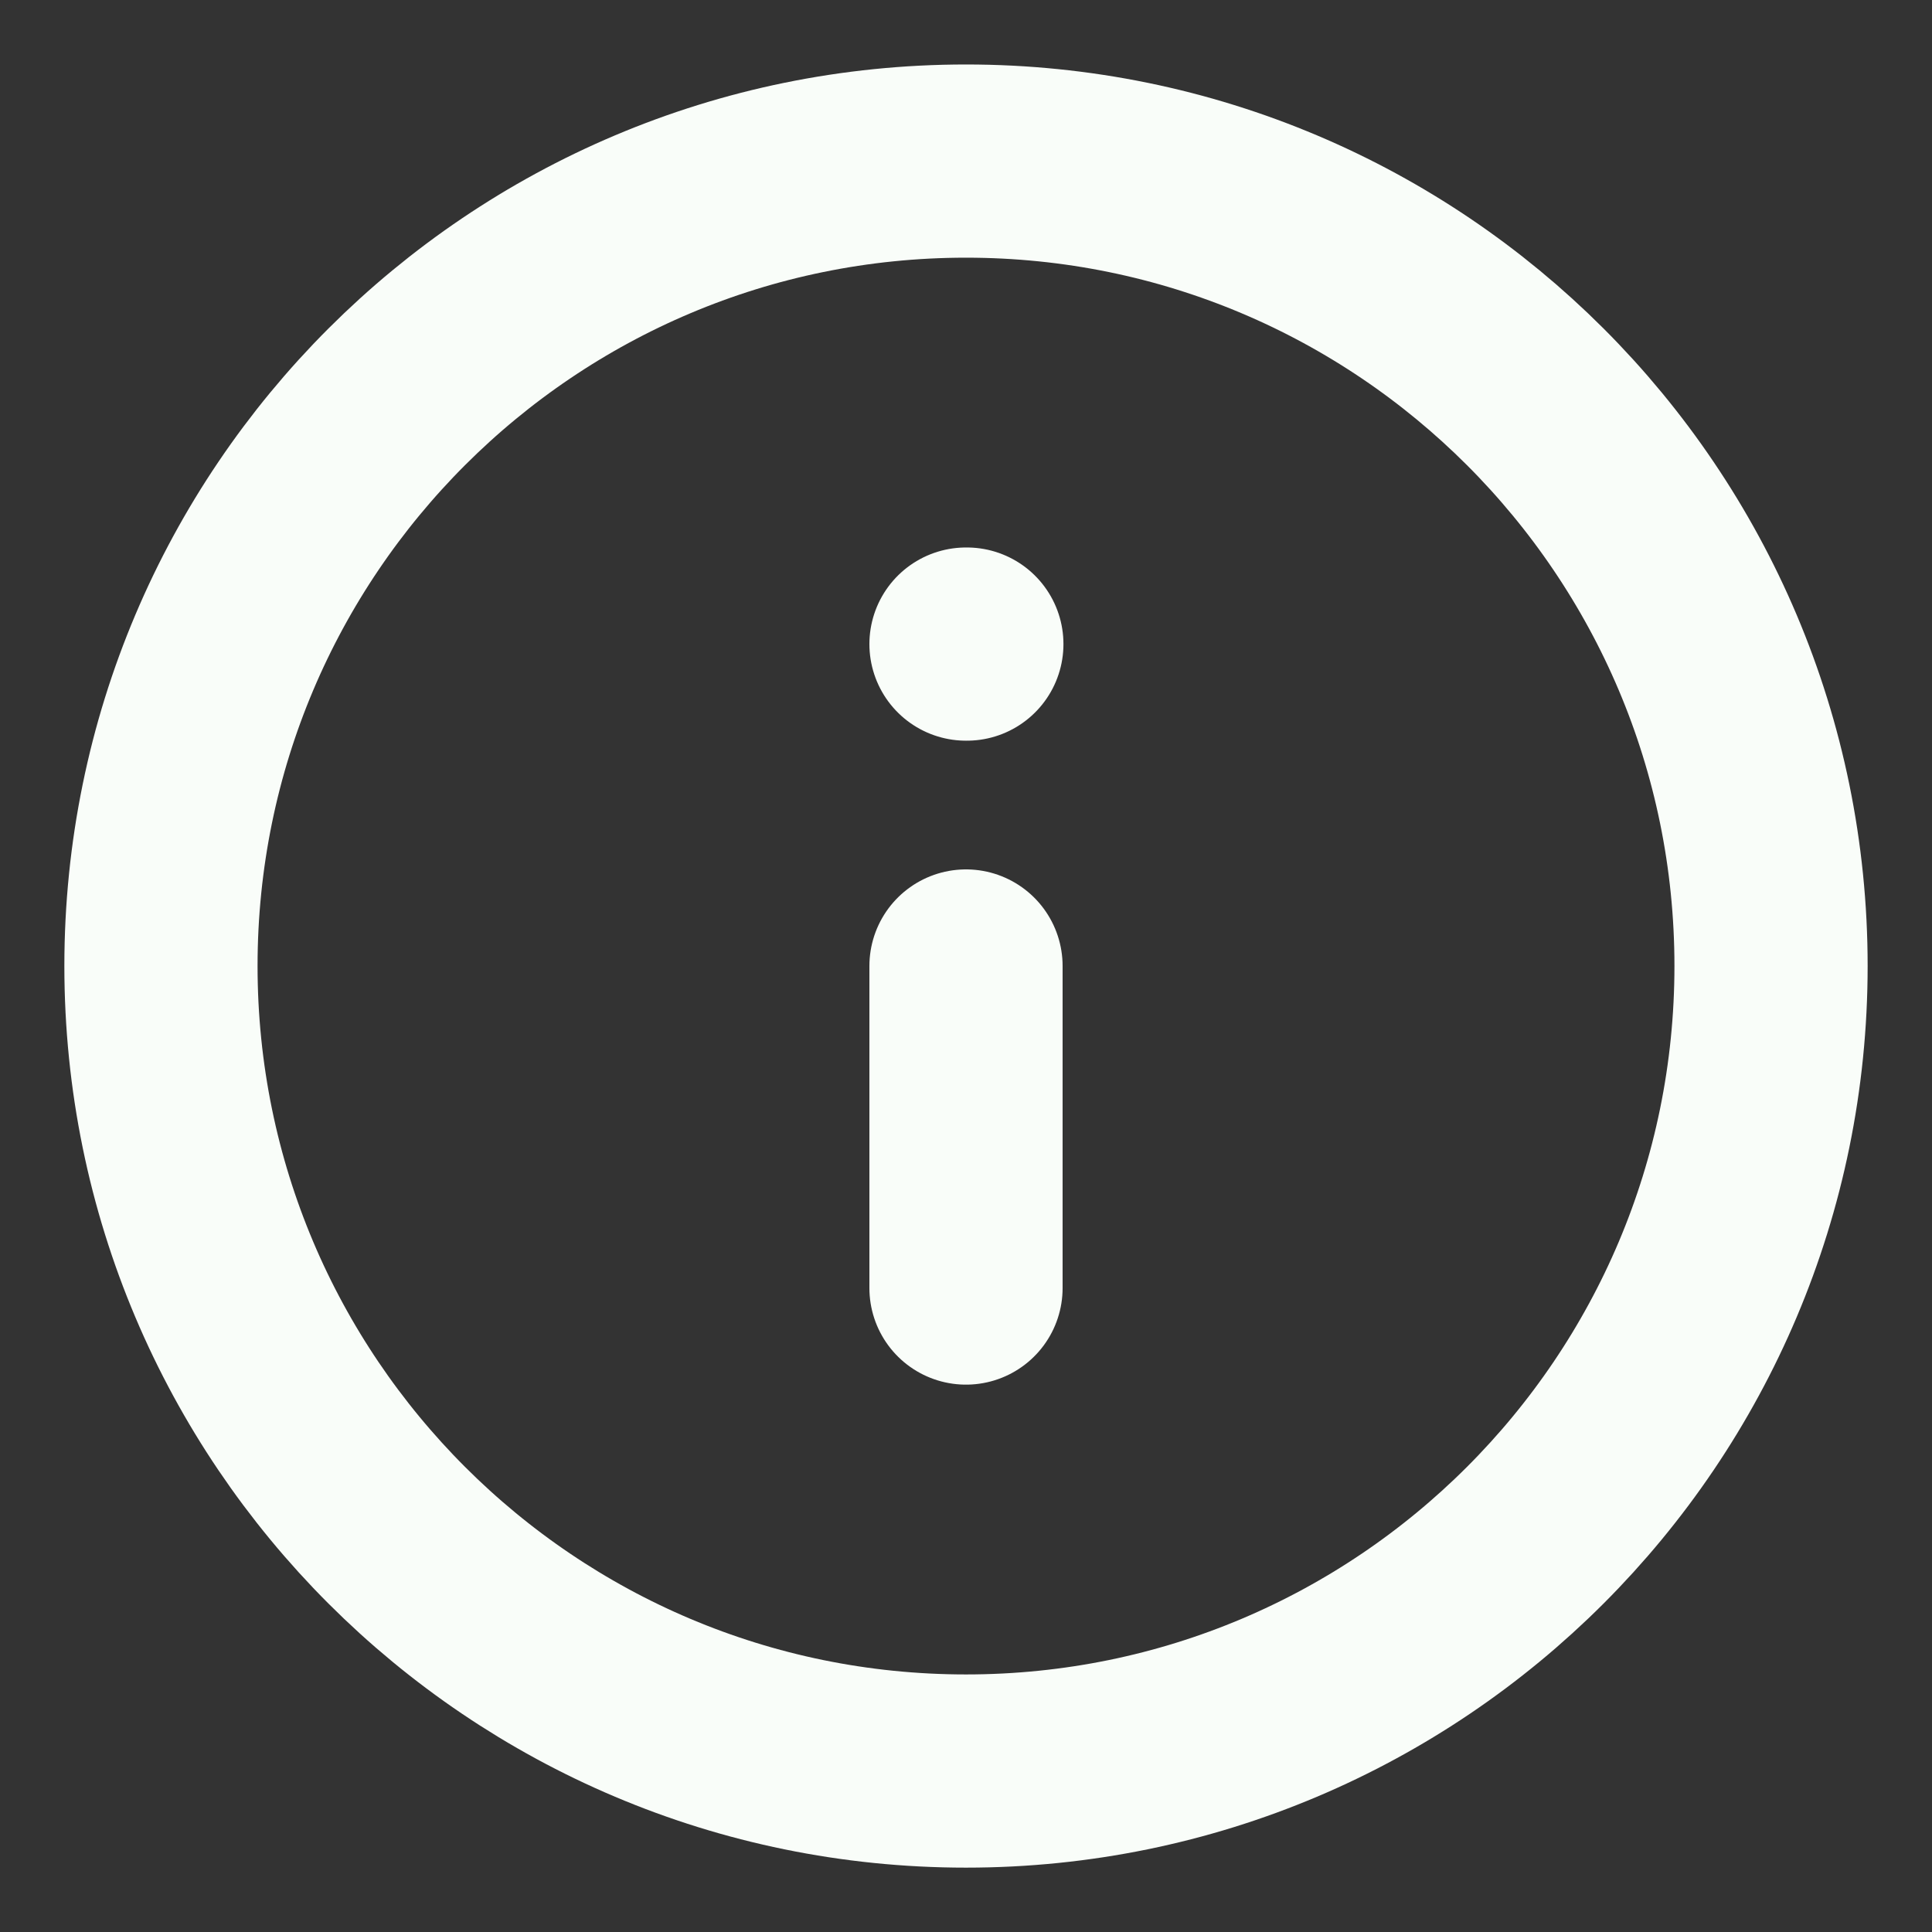 <svg width="16" height="16" viewBox="0 0 16 16" fill="none" xmlns="http://www.w3.org/2000/svg">
<rect x="0" y="0" width="16" height="16" fill="#333333" stroke="none"/>
<g clip-path="url(#clip0_11181_73662)">
<path d="M8 10.667V8M8 5.334H8.007M14.667 8C14.667 11.682 11.682 14.667 8 14.667C4.318 14.667 1.333 11.682 1.333 8C1.333 4.318 4.318 1.334 8 1.334C11.682 1.334 14.667 4.318 14.667 8Z" stroke="#F9FDF9" stroke-width="1.6" stroke-linecap="round" stroke-linejoin="round"/>
</g>
<defs>
<clipPath id="clip0_11181_73662">
<rect width="16" height="16" fill="white"/>
</clipPath>
</defs>
</svg>
